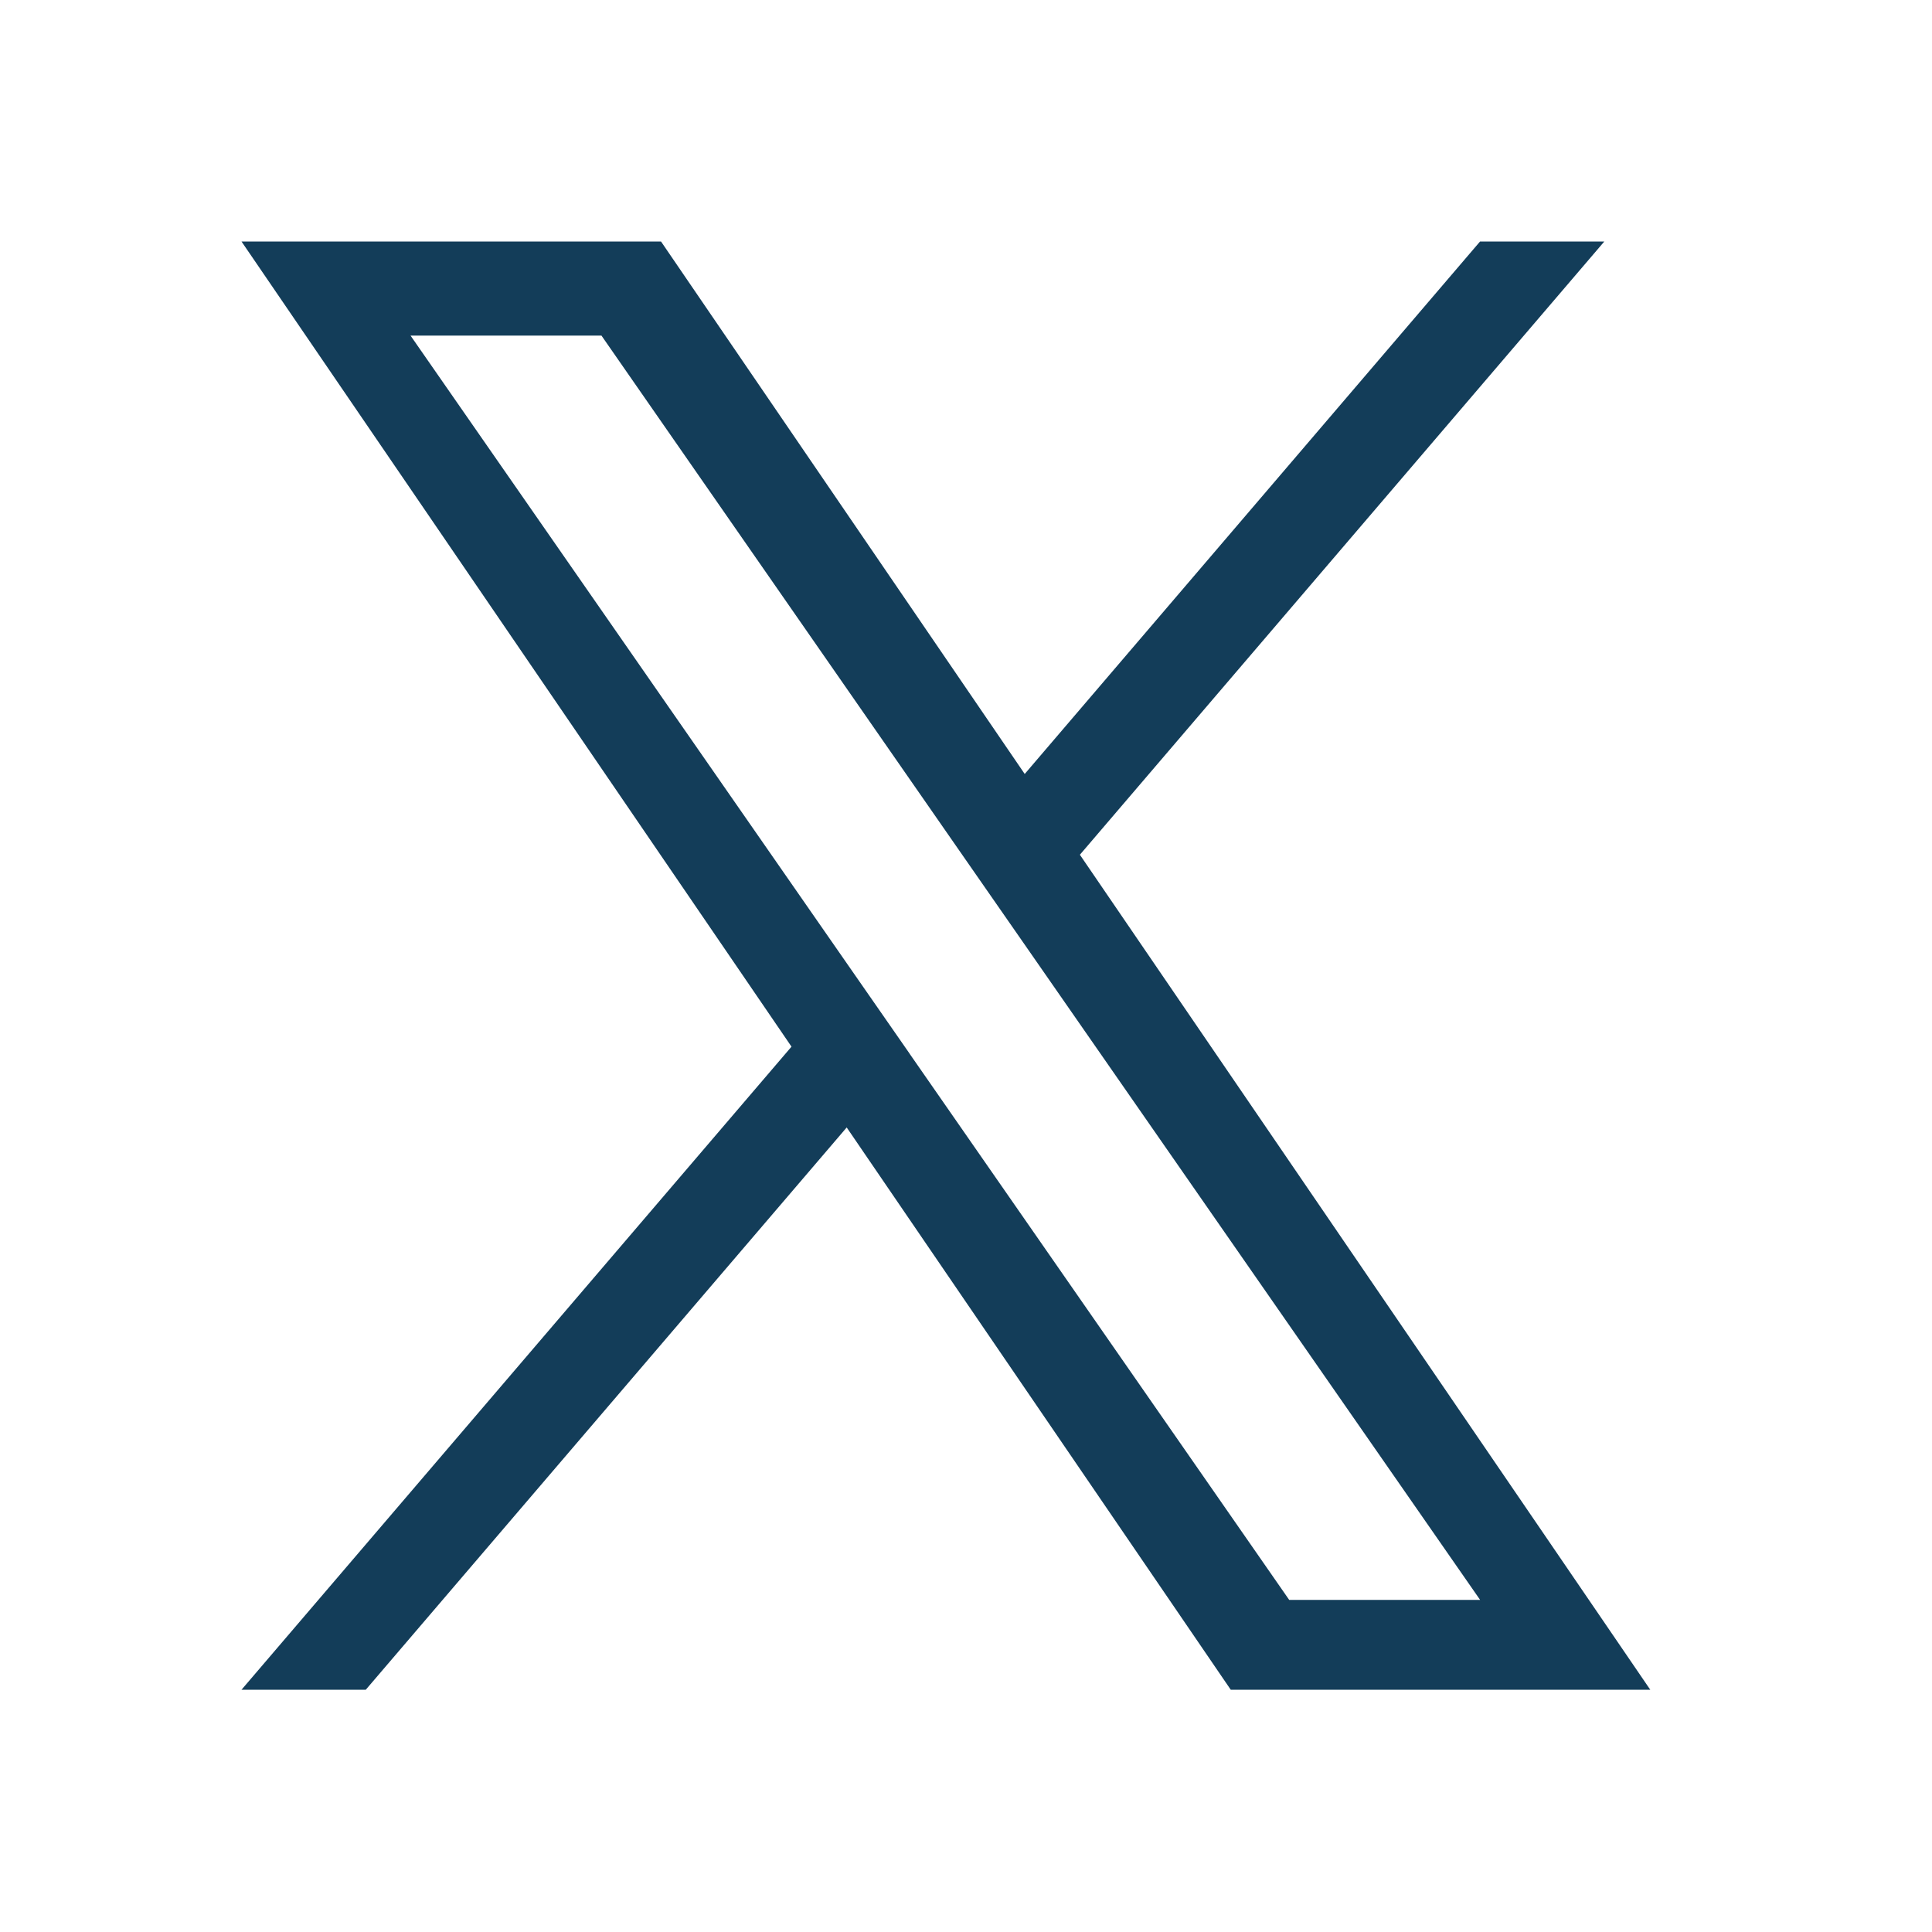 <svg width="28" height="28" viewBox="0 0 28 28" fill="none" xmlns="http://www.w3.org/2000/svg">
<path d="M15.651 12.387L23.251 3.5H21.45L14.851 11.217L9.58 3.5H3.5L11.471 15.169L3.5 24.489H5.301L12.271 16.34L17.837 24.489H23.917L15.65 12.387H15.651ZM13.184 15.272L12.376 14.11L5.95 4.864H8.717L13.902 12.326L14.71 13.488L21.451 23.187H18.684L13.184 15.273V15.272Z" fill="#133D59"/>
</svg>

